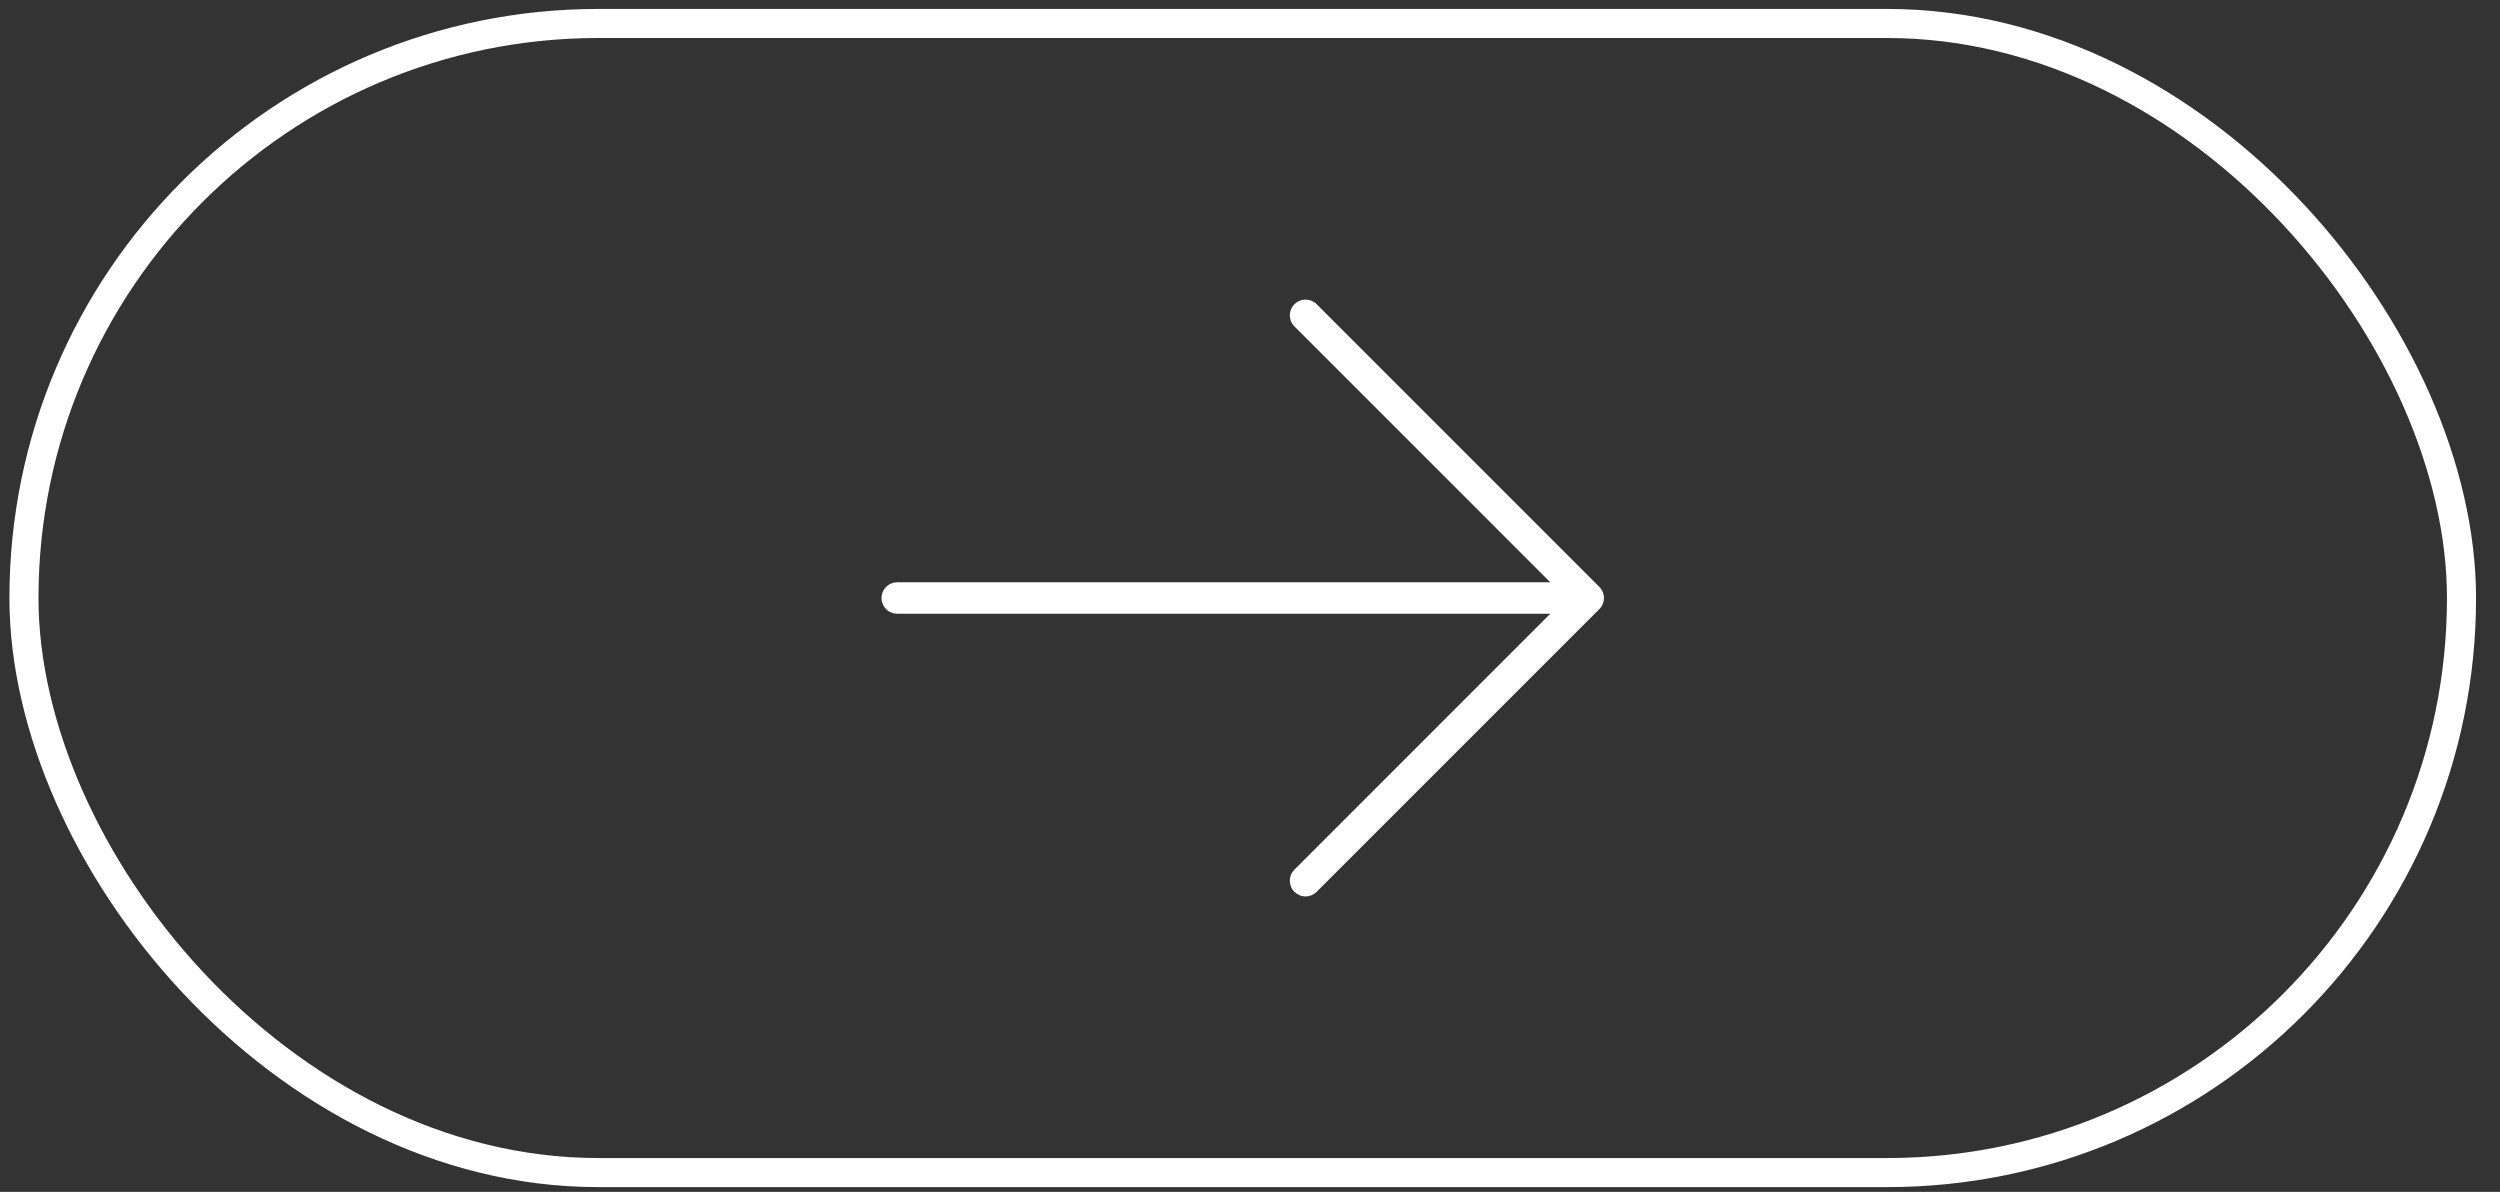 <svg width="86" height="41" viewBox="0 0 86 41" fill="none" xmlns="http://www.w3.org/2000/svg">
<rect x="0" y="0" width="86" height="41" fill="#333333" stroke="none"/>
<rect x="0.824" y="0.807" width="83.852" height="39.53" rx="19.765" stroke="white"/>
<path d="M44.529 30.678C44.478 30.628 44.438 30.569 44.411 30.503C44.384 30.437 44.37 30.367 44.37 30.296C44.37 30.225 44.384 30.155 44.411 30.089C44.438 30.023 44.478 29.964 44.529 29.914L53.33 21.112L30.864 21.112C30.721 21.112 30.584 21.055 30.482 20.954C30.381 20.852 30.324 20.715 30.324 20.572C30.324 20.428 30.381 20.291 30.482 20.19C30.584 20.088 30.721 20.031 30.864 20.031L53.33 20.031L44.529 11.229C44.478 11.179 44.438 11.12 44.411 11.054C44.384 10.989 44.37 10.918 44.37 10.847C44.37 10.776 44.384 10.706 44.411 10.64C44.438 10.575 44.478 10.515 44.529 10.465C44.579 10.415 44.638 10.375 44.704 10.348C44.769 10.321 44.84 10.307 44.911 10.307C44.982 10.307 45.052 10.321 45.118 10.348C45.183 10.375 45.243 10.415 45.293 10.465L55.017 20.189C55.068 20.239 55.107 20.299 55.135 20.365C55.162 20.43 55.176 20.501 55.176 20.572C55.176 20.643 55.162 20.713 55.135 20.779C55.107 20.844 55.068 20.904 55.017 20.954L45.293 30.678C45.243 30.728 45.183 30.768 45.118 30.796C45.052 30.823 44.982 30.837 44.911 30.837C44.84 30.837 44.769 30.823 44.704 30.796C44.638 30.768 44.579 30.728 44.529 30.678Z" fill="white"/>
</svg>
